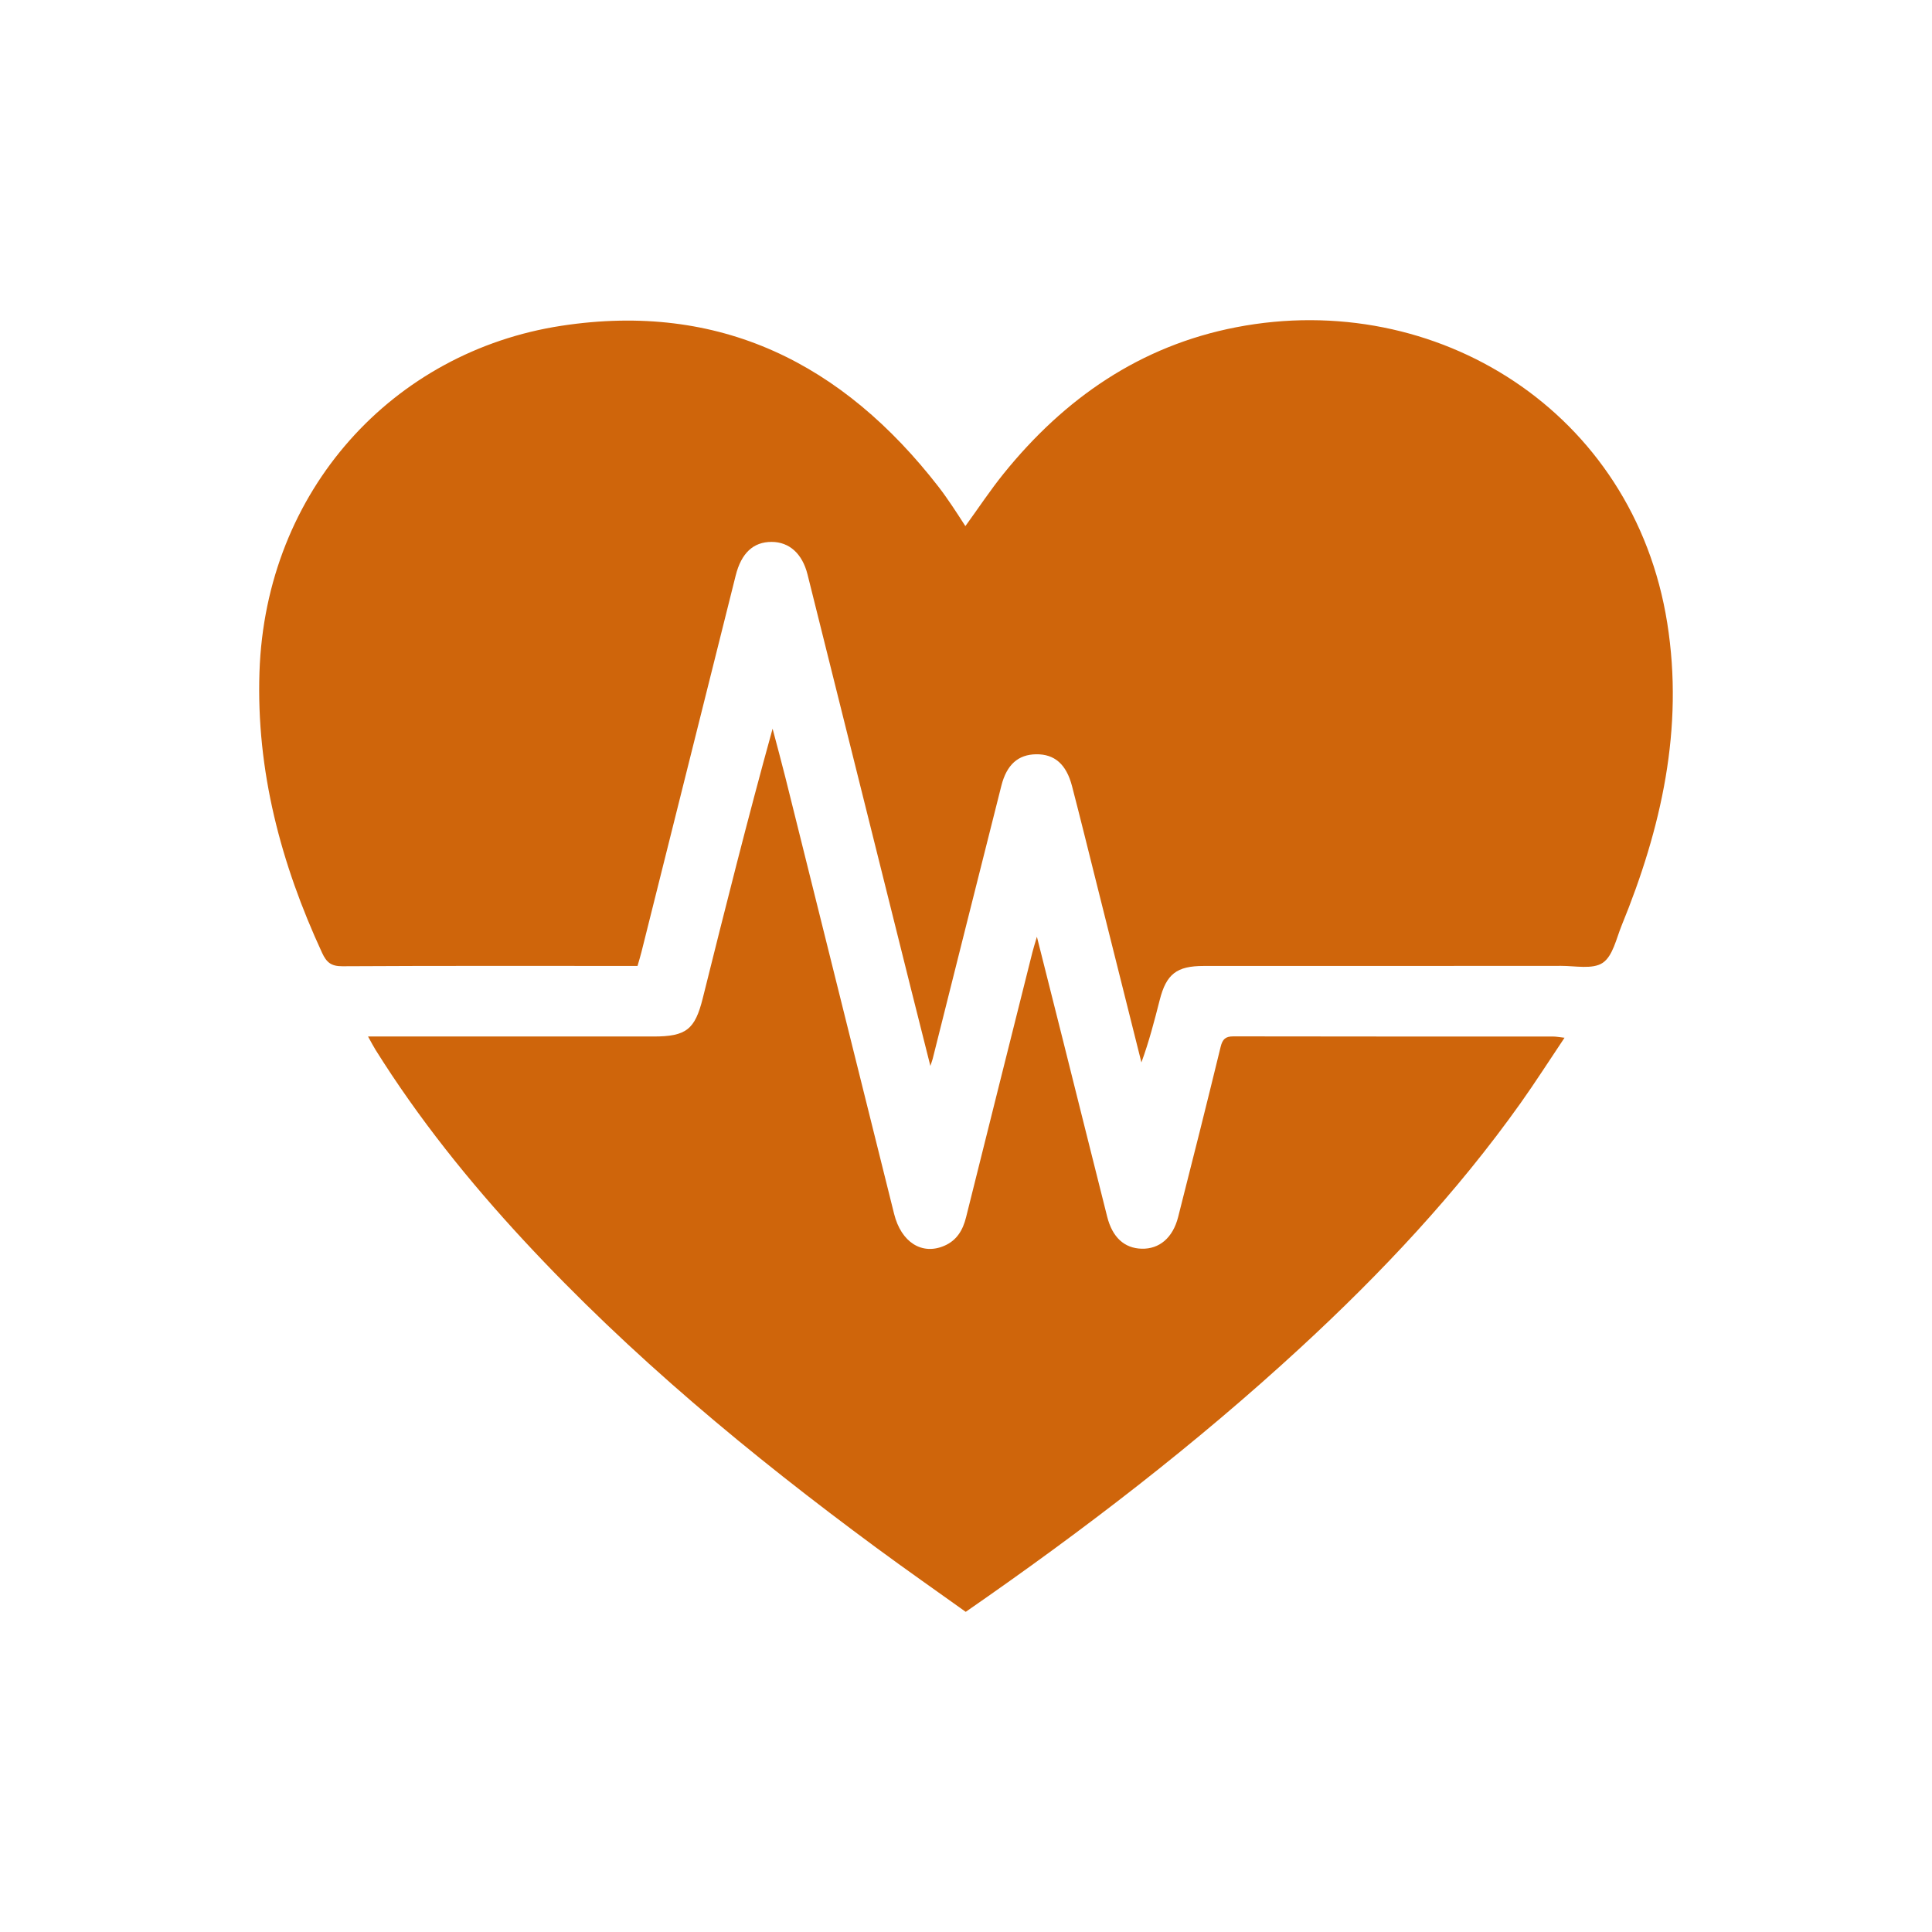 <?xml version="1.0" encoding="utf-8"?>
<!-- Generator: Adobe Illustrator 16.0.0, SVG Export Plug-In . SVG Version: 6.00 Build 0)  -->
<!DOCTYPE svg PUBLIC "-//W3C//DTD SVG 1.1//EN" "http://www.w3.org/Graphics/SVG/1.1/DTD/svg11.dtd">
<svg version="1.1" id="katman_1" xmlns="http://www.w3.org/2000/svg" xmlns:xlink="http://www.w3.org/1999/xlink" x="0px" y="0px"
	 width="226.771px" height="226.771px" viewBox="0 0 226.771 226.771" enable-background="new 0 0 226.771 226.771"
	 xml:space="preserve">
<g>
	<path fill-rule="evenodd" clip-rule="evenodd" fill="#CF650B" d="M113.312,61.754c1.565-2.16,2.934-4.232,4.485-6.154
		c7.134-8.838,16.021-15.006,27.305-17.189c23.465-4.54,46.659,9.886,50.594,34.726c1.959,12.364-0.692,24.093-5.351,35.485
		c-0.632,1.546-1.034,3.589-2.224,4.391c-1.174,0.791-3.212,0.355-4.871,0.357c-13.987,0.016-27.976,0.009-41.963,0.011
		c-3.177,0-4.39,0.946-5.167,4.003c-0.622,2.445-1.254,4.889-2.146,7.317c-1.764-7.04-3.526-14.081-5.292-21.121
		c-0.945-3.772-1.874-7.549-2.853-11.313c-0.67-2.573-2.057-3.762-4.21-3.733c-2.096,0.028-3.451,1.198-4.081,3.685
		c-2.702,10.683-5.376,21.373-8.062,32.06c-0.036,0.146-0.093,0.286-0.273,0.832c-0.838-3.325-1.59-6.291-2.331-9.259
		c-4.03-16.142-8.053-32.286-12.088-48.427c-0.612-2.447-2.146-3.812-4.203-3.819c-2.154-0.008-3.567,1.303-4.229,3.948
		c-3.687,14.725-7.369,29.451-11.057,44.176c-0.129,0.517-0.288,1.025-0.465,1.648c-0.547,0-1.082,0-1.618,0
		c-11.006,0-22.012-0.026-33.018,0.036c-1.305,0.007-1.86-0.431-2.389-1.574c-4.835-10.46-7.735-21.365-7.35-32.953
		C31.17,57.517,46.165,41.259,65.89,38.24c18.618-2.849,33.045,4.416,44.301,18.938c0.564,0.727,1.083,1.489,1.602,2.249
		C112.28,60.14,112.739,60.873,113.312,61.754z"/>
	<path fill-rule="evenodd" clip-rule="evenodd" fill="#CF650B" d="M43.199,121.661c0.878,0,1.501,0,2.123,0
		c10.463,0,20.926,0,31.39,0c3.832,0,4.861-0.822,5.774-4.485c2.625-10.531,5.268-21.058,8.197-31.642
		c0.498,1.895,1.018,3.785,1.492,5.686c4.262,17.087,8.516,34.176,12.772,51.264c0.83,3.331,3.271,4.879,5.9,3.739
		c1.472-0.638,2.173-1.848,2.546-3.345c2.587-10.378,5.19-20.753,7.792-31.127c0.117-0.467,0.268-0.926,0.522-1.798
		c1.082,4.295,2.068,8.2,3.048,12.104c1.734,6.918,3.457,13.836,5.2,20.751c0.612,2.431,2.019,3.71,4.051,3.762
		c2.065,0.053,3.654-1.269,4.277-3.713c1.694-6.647,3.364-13.302,4.986-19.968c0.222-0.912,0.567-1.245,1.508-1.243
		c12.523,0.024,25.047,0.016,37.569,0.021c0.308,0,0.614,0.064,1.292,0.141c-1.818,2.711-3.432,5.242-5.169,7.685
		c-7.511,10.559-16.336,19.946-25.841,28.707c-12.252,11.294-25.437,21.415-39.275,30.992c-3.474-2.486-7.015-4.959-10.489-7.521
		c-14.767-10.891-28.858-22.561-41.362-36.046c-6.46-6.965-12.387-14.35-17.433-22.415C43.82,122.807,43.604,122.384,43.199,121.661
		z"/>
</g>
</svg>
